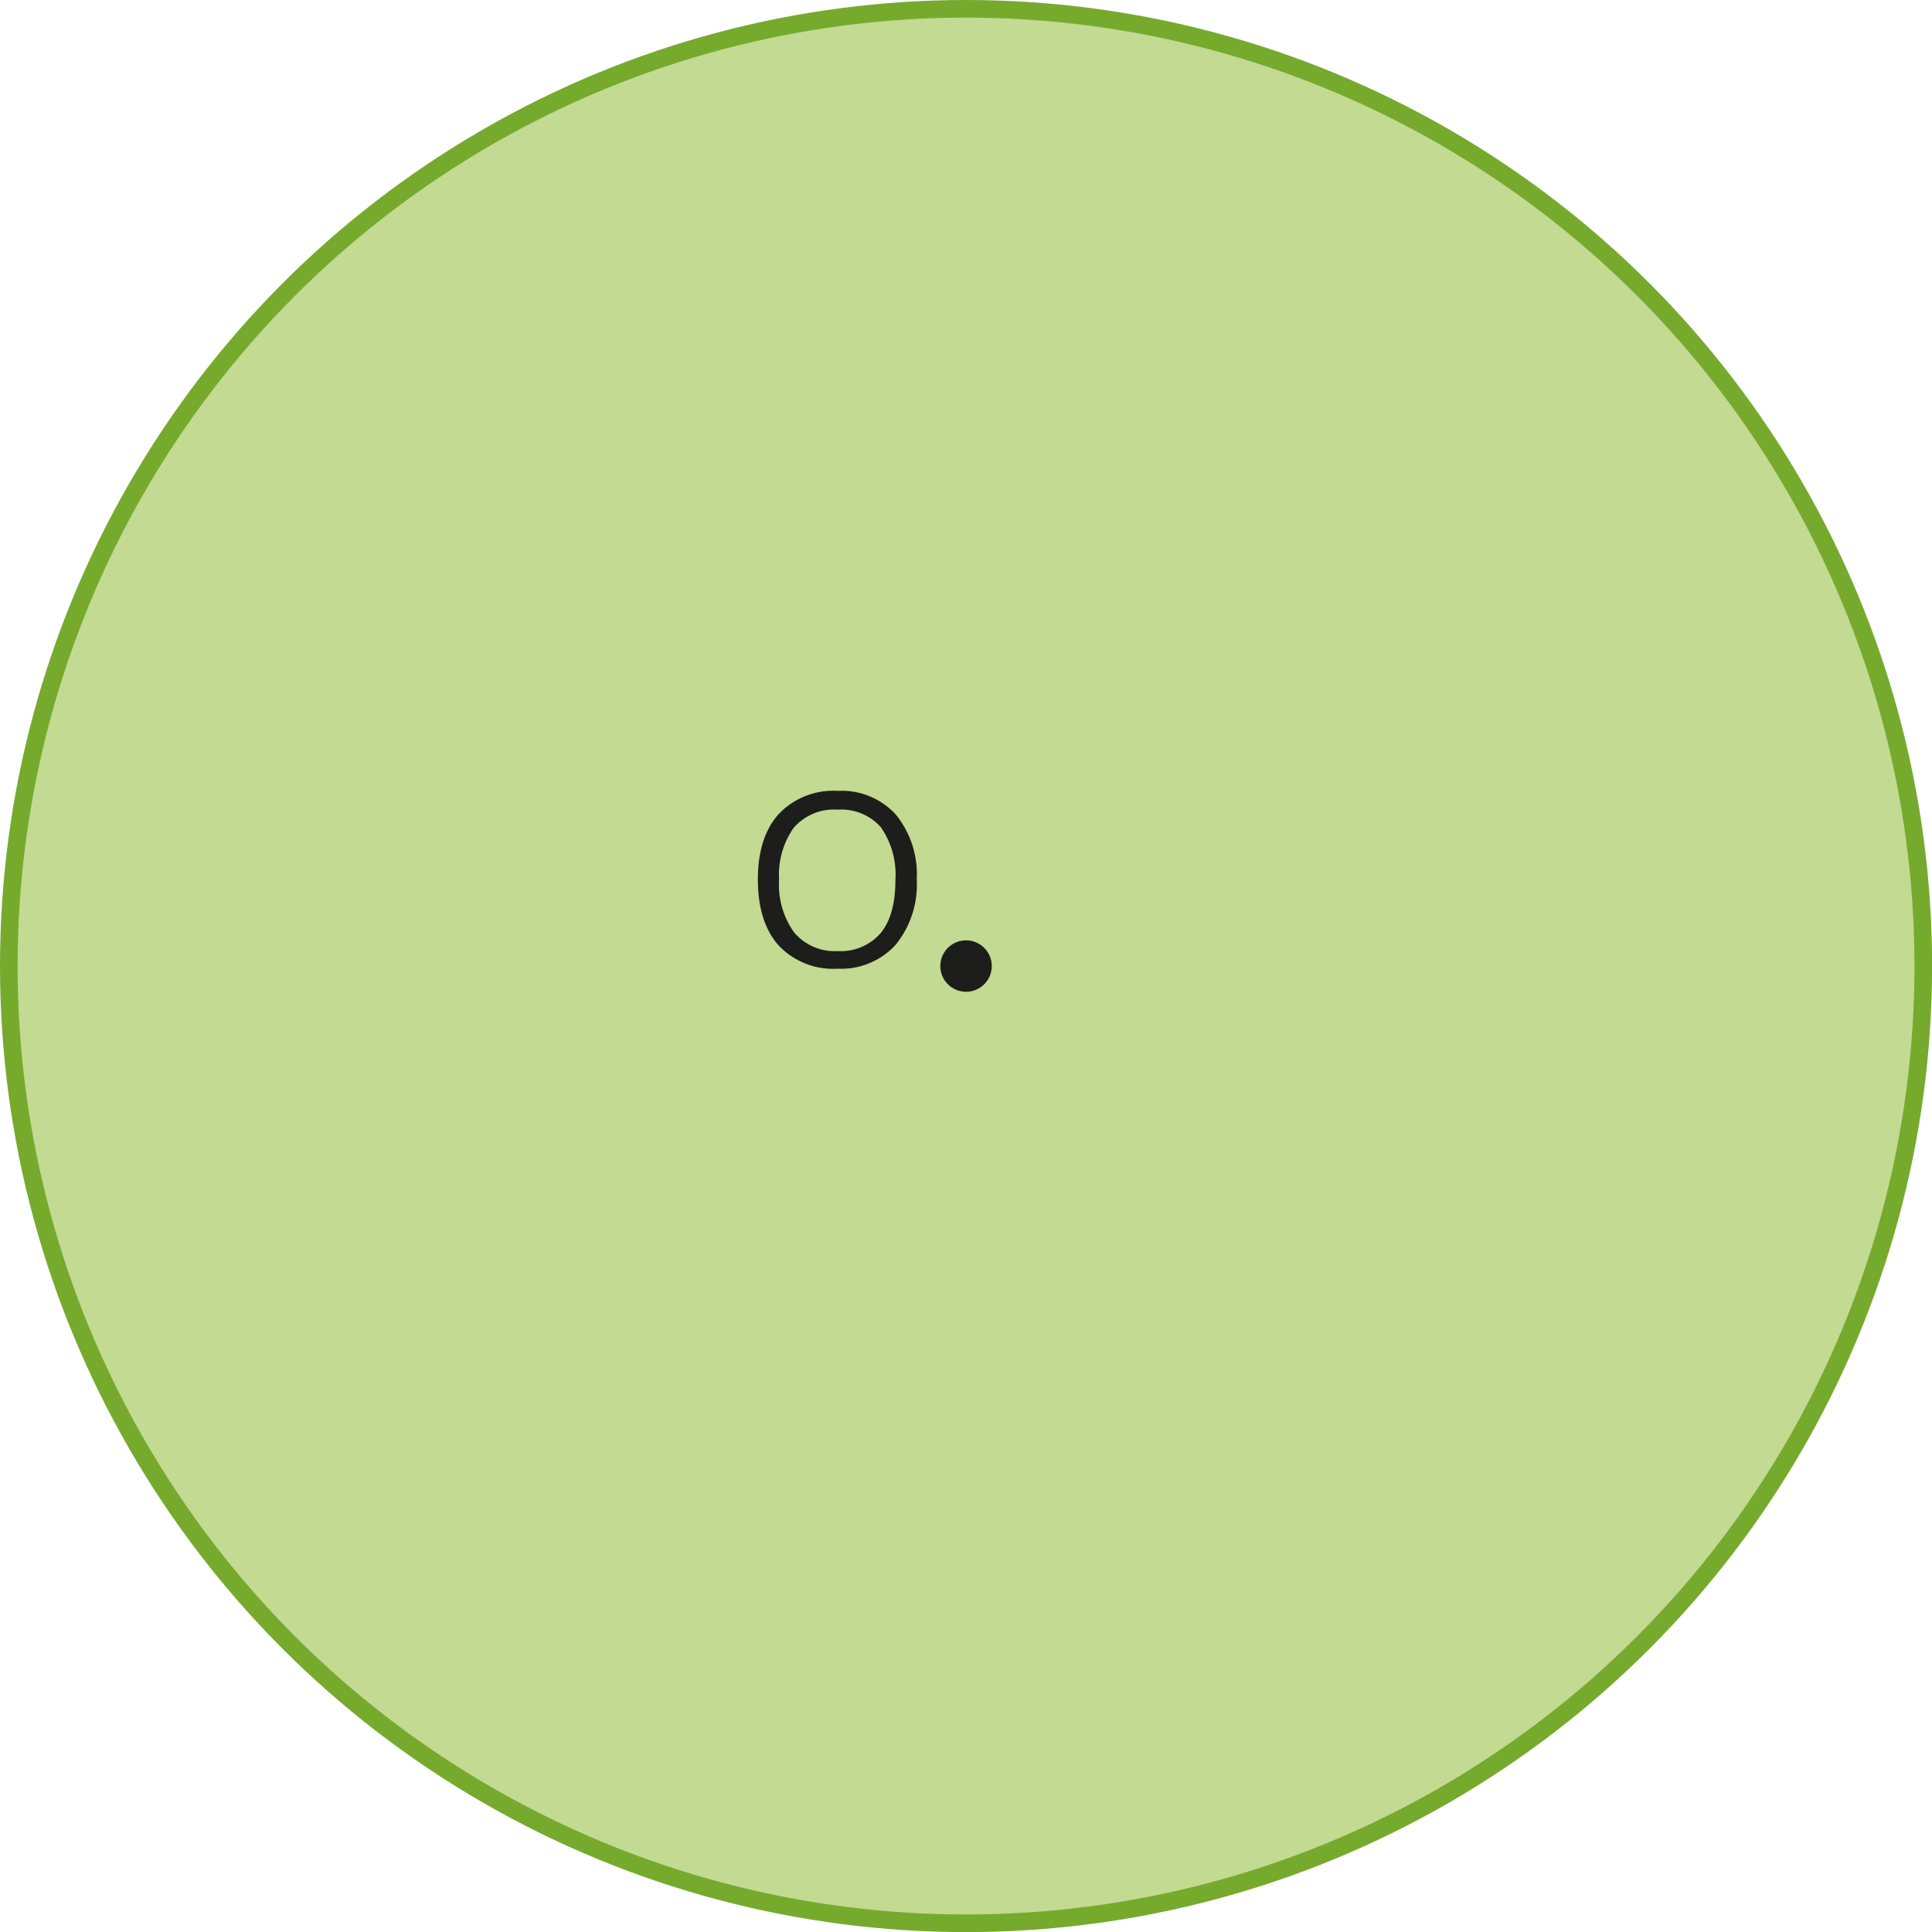 <svg xmlns="http://www.w3.org/2000/svg" width="77.4mm" height="77.4mm" viewBox="0 0 219.39 219.39">
  <defs>
    <style>
      .cls-1 {
        fill: #c2da92;
        stroke: #76aa2d;
        stroke-miterlimit: 10;
        stroke-width: 2px;
      }

      .cls-2 {
        fill: #1d1d1b;
      }
    </style>
  </defs>
  <g id="Слой_2" data-name="Слой 2">
    <g id="Слой_1-2" data-name="Слой 1">
      <g>
        <circle class="cls-1" cx="109.7" cy="109.7" r="108.7"/>
        <circle class="cls-2" cx="109.7" cy="109.7" r="2.92"/>
        <path class="cls-2" d="M104.1,99.87a10.84,10.84,0,0,1-2.38,7.4A8.38,8.38,0,0,1,95.1,110a8.5,8.5,0,0,1-6.69-2.65q-2.35-2.66-2.35-7.48c0-3.19.79-5.67,2.36-7.42a8.53,8.53,0,0,1,6.71-2.64,8.33,8.33,0,0,1,6.59,2.68A10.77,10.77,0,0,1,104.1,99.87Zm-15.63,0a9.31,9.31,0,0,0,1.7,6A6,6,0,0,0,95.1,108a6,6,0,0,0,4.92-2.06c1.11-1.36,1.66-3.38,1.66-6a9.42,9.42,0,0,0-1.65-6,6,6,0,0,0-4.9-2,6.06,6.06,0,0,0-5,2.06A9.22,9.22,0,0,0,88.47,99.87Z"/>
      </g>
    </g>
  </g>
</svg>

